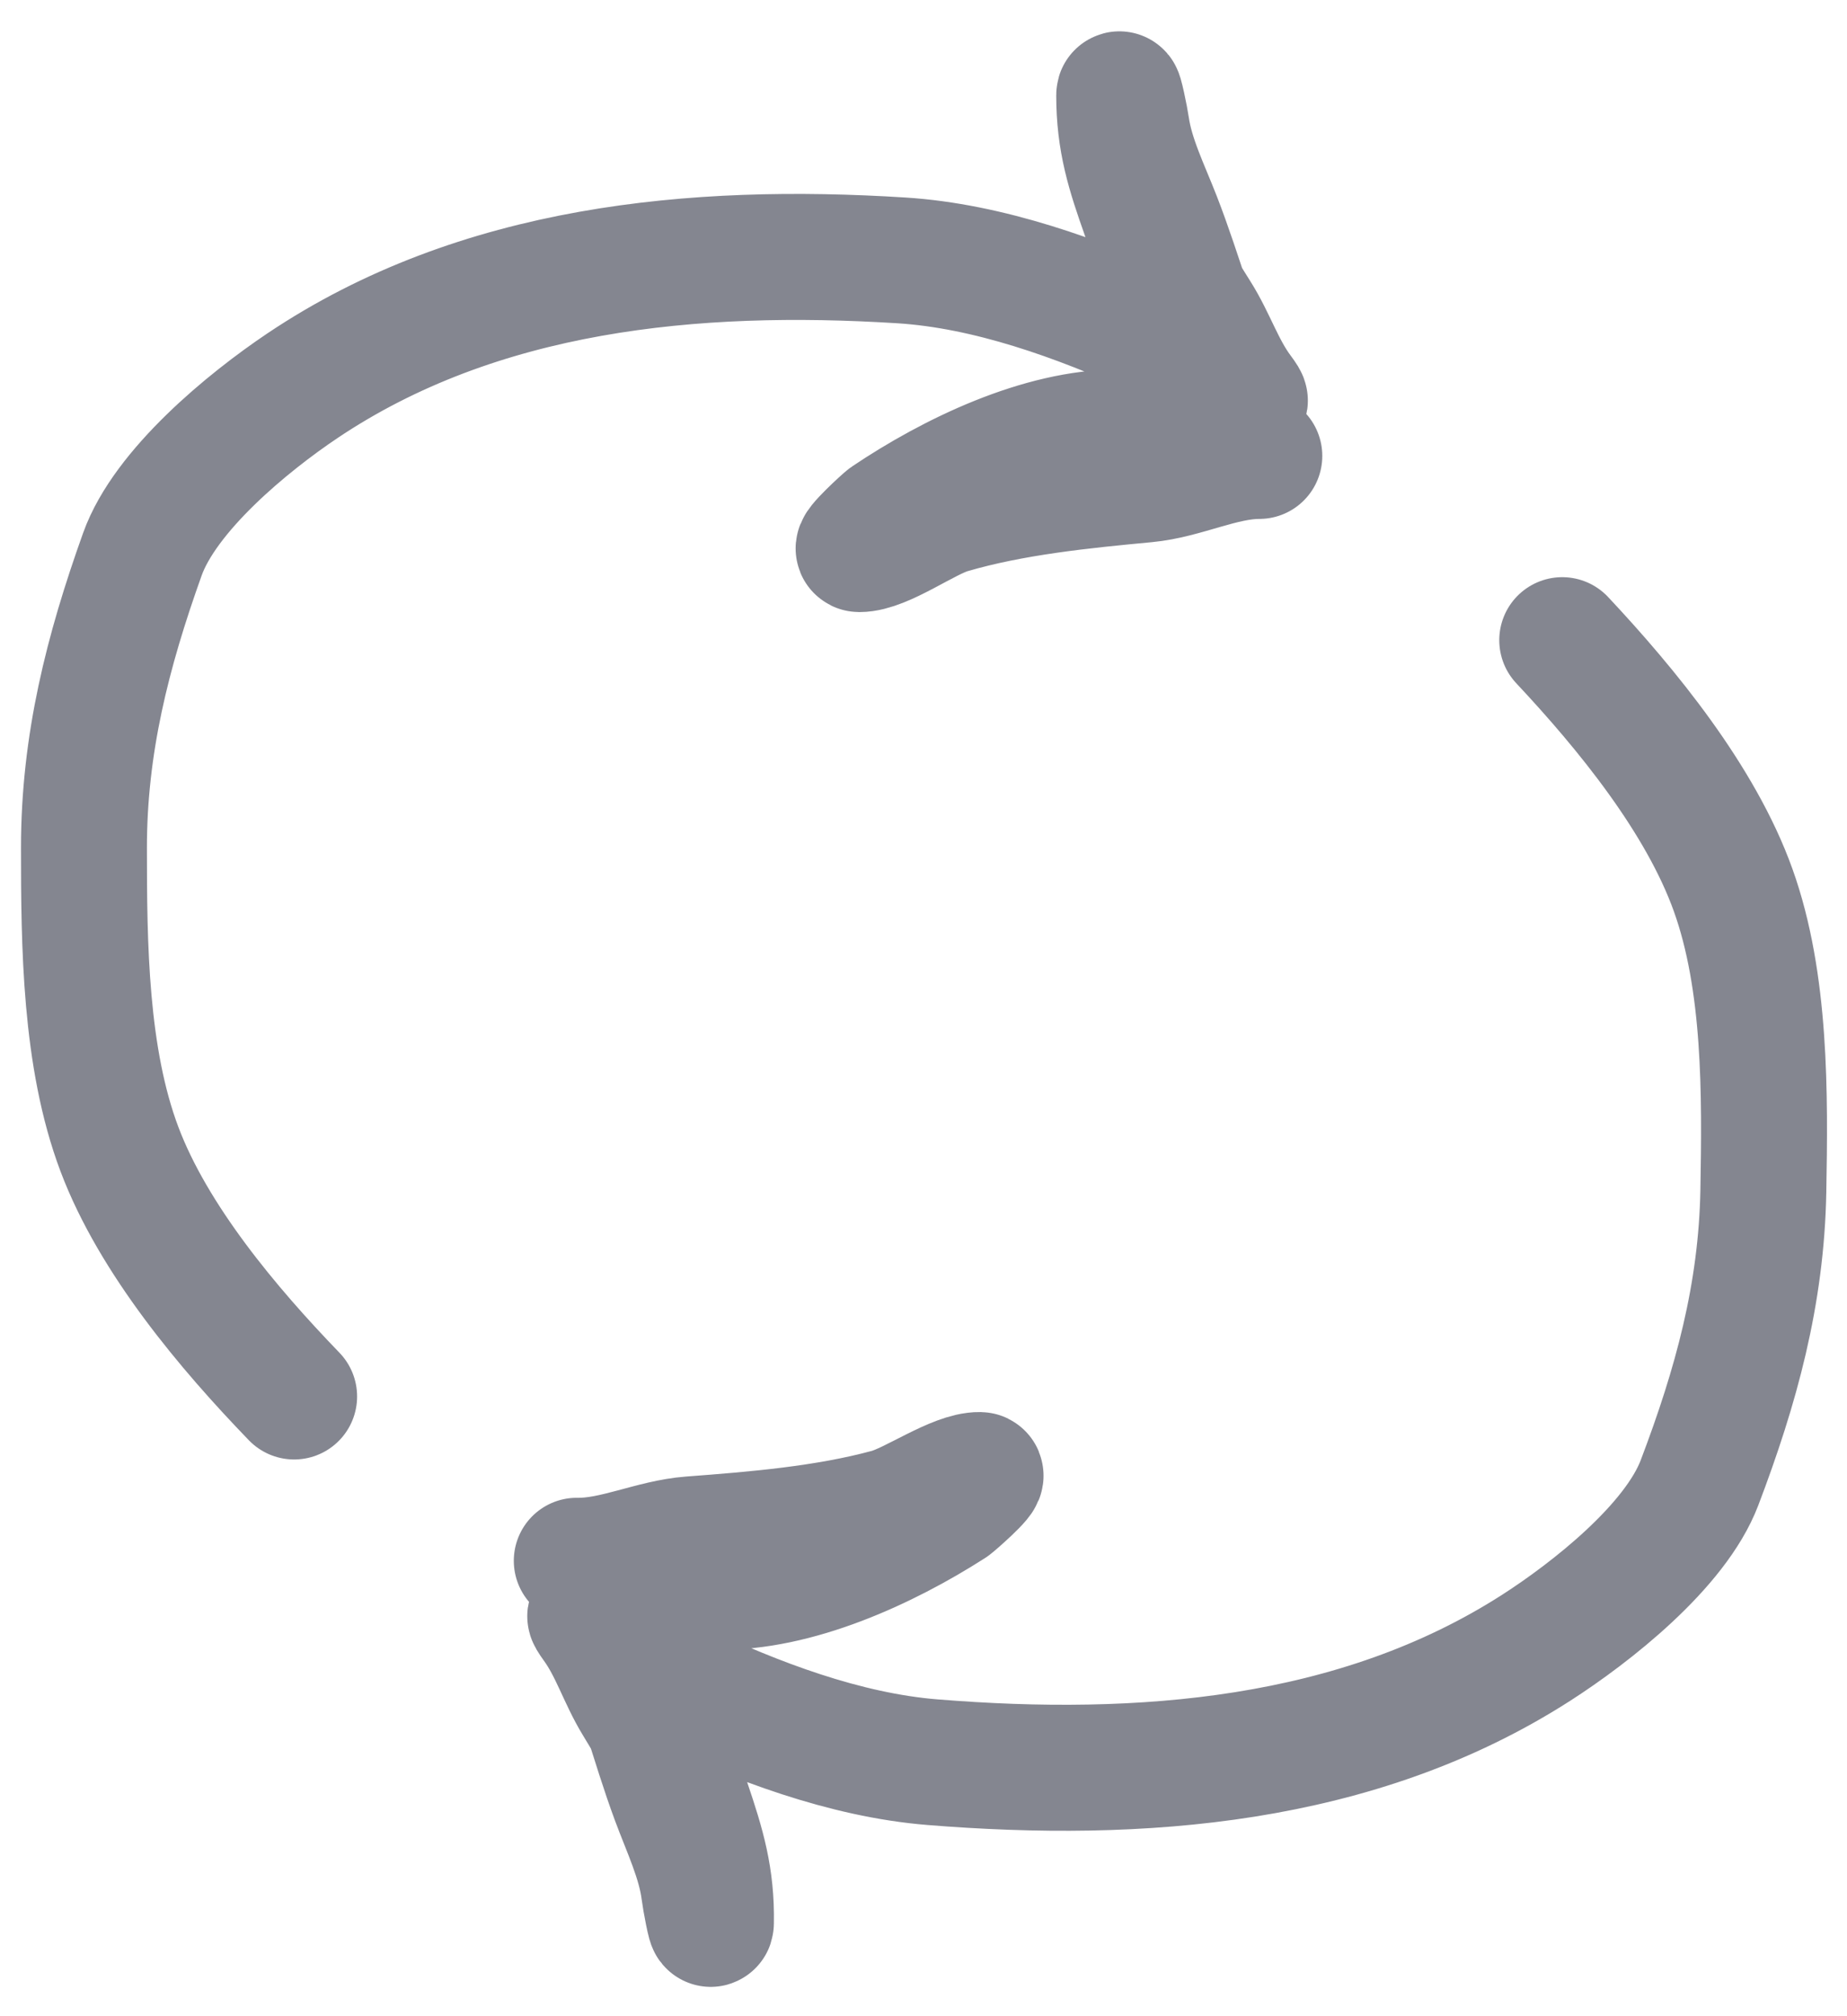 <?xml version="1.0" encoding="UTF-8"?> <svg xmlns="http://www.w3.org/2000/svg" width="44" height="48" viewBox="0 0 44 48" fill="none"> <path d="M7.007 33.246C5.445 31.63 3.655 29.508 2.845 27.358C2.023 25.177 2 22.489 2 20.184C2 17.721 2.56 15.519 3.391 13.197C3.937 11.669 5.91 10.052 7.202 9.185C11.399 6.369 16.539 5.889 21.47 6.199C23.555 6.33 25.697 7.109 27.579 7.961C28.171 8.23 28.618 8.53 29.073 8.988C29.216 9.132 29.938 9.889 29.536 9.351C29.106 8.774 28.898 8.097 28.517 7.495C28.081 6.806 27.534 5.882 27.26 5.111C26.904 4.107 26.662 3.356 26.662 2.27C26.662 2.104 26.814 2.85 26.837 3.016C26.944 3.765 27.314 4.506 27.589 5.214C28.124 6.589 28.489 8.034 29.114 9.361C29.763 10.739 27.447 10.294 26.662 10.294C24.794 10.294 22.686 11.309 21.14 12.347C21.089 12.381 20.331 13.072 20.471 13.072C21.043 13.072 22.03 12.333 22.624 12.16C24.111 11.725 25.762 11.558 27.301 11.414C28.209 11.329 29.109 10.854 30 10.854" stroke="#848690" stroke-width="3" stroke-linecap="round"></path> <path d="M37.216 15.241C38.754 16.881 40.513 19.03 41.287 21.189C42.073 23.378 42.048 26.059 42.007 28.358C41.962 30.814 41.361 33 40.486 35.301C39.91 36.815 37.902 38.391 36.589 39.233C32.327 41.965 27.16 42.352 22.217 41.953C20.127 41.785 17.991 40.97 16.118 40.086C15.528 39.808 15.085 39.5 14.637 39.035C14.496 38.889 13.785 38.121 14.178 38.665C14.6 39.248 14.797 39.926 15.169 40.534C15.593 41.229 16.126 42.16 16.387 42.935C16.727 43.942 16.956 44.695 16.936 45.778C16.933 45.944 16.794 45.197 16.774 45.031C16.681 44.282 16.322 43.537 16.058 42.825C15.546 41.444 15.206 39.998 14.603 38.663C13.976 37.276 16.293 37.762 17.08 37.776C18.955 37.81 21.088 36.835 22.658 35.829C22.71 35.795 23.483 35.12 23.343 35.117C22.769 35.107 21.765 35.826 21.166 35.988C19.665 36.395 18.006 36.532 16.459 36.648C15.546 36.717 14.634 37.174 13.74 37.158" stroke="#848690" stroke-width="3" stroke-linecap="round"></path> </svg> 